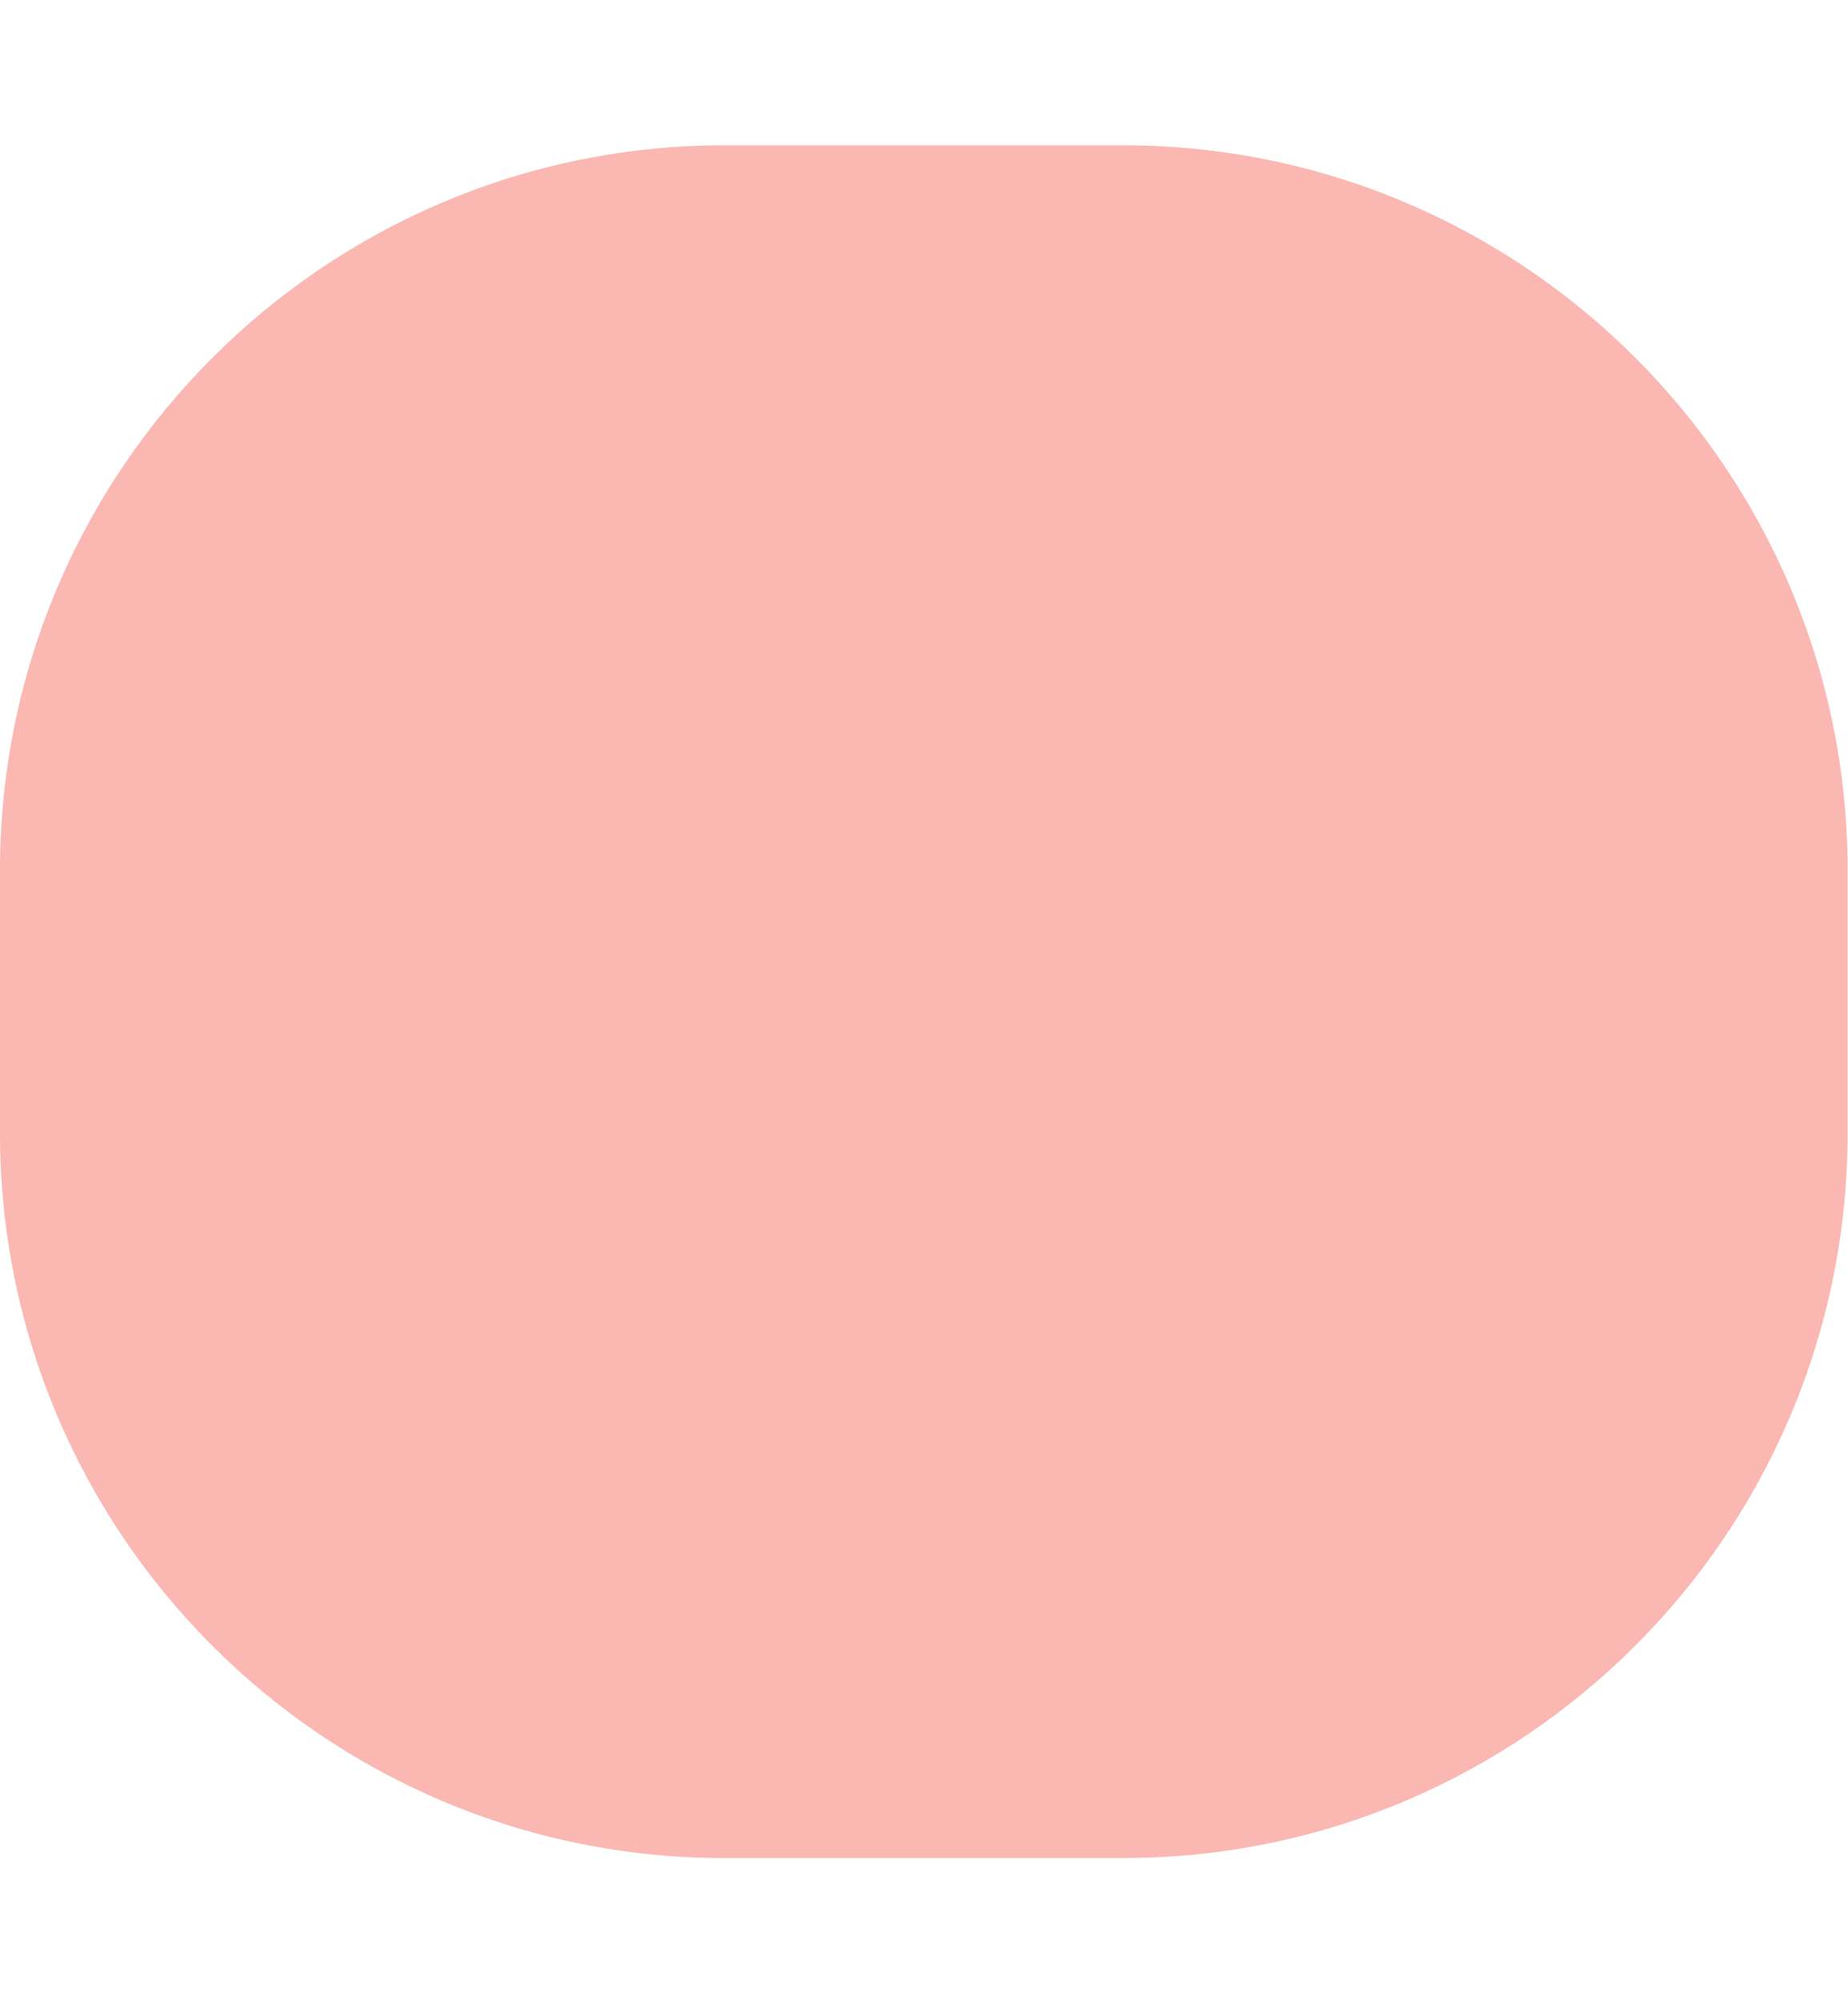 <?xml version="1.0" encoding="utf-8"?>
<!-- Generator: Adobe Illustrator 25.4.1, SVG Export Plug-In . SVG Version: 6.00 Build 0)  -->
<svg version="1.1" id="Lager_1" xmlns="http://www.w3.org/2000/svg" xmlns:xlink="http://www.w3.org/1999/xlink" x="0px" y="0px"
	 width="473.4px" height="513.1px" viewBox="0 0 473.4 513.1" style="enable-background:new 0 0 473.4 513.1;" xml:space="preserve"
	>
<style type="text/css">
	.st0{fill:#fbb7b2;}
</style>
<g id="Nya_etiketter">
	<path class="st0" d="M185.7,37.2h101.9c102.6,0,185.7,83.2,185.7,185.7v67.2c0,102.6-83.2,185.7-185.7,185.7H185.7
		C83.2,475.9,0,392.7,0,290.1v-67.2C0,120.4,83.2,37.2,185.7,37.2z"/>
</g>
</svg>
